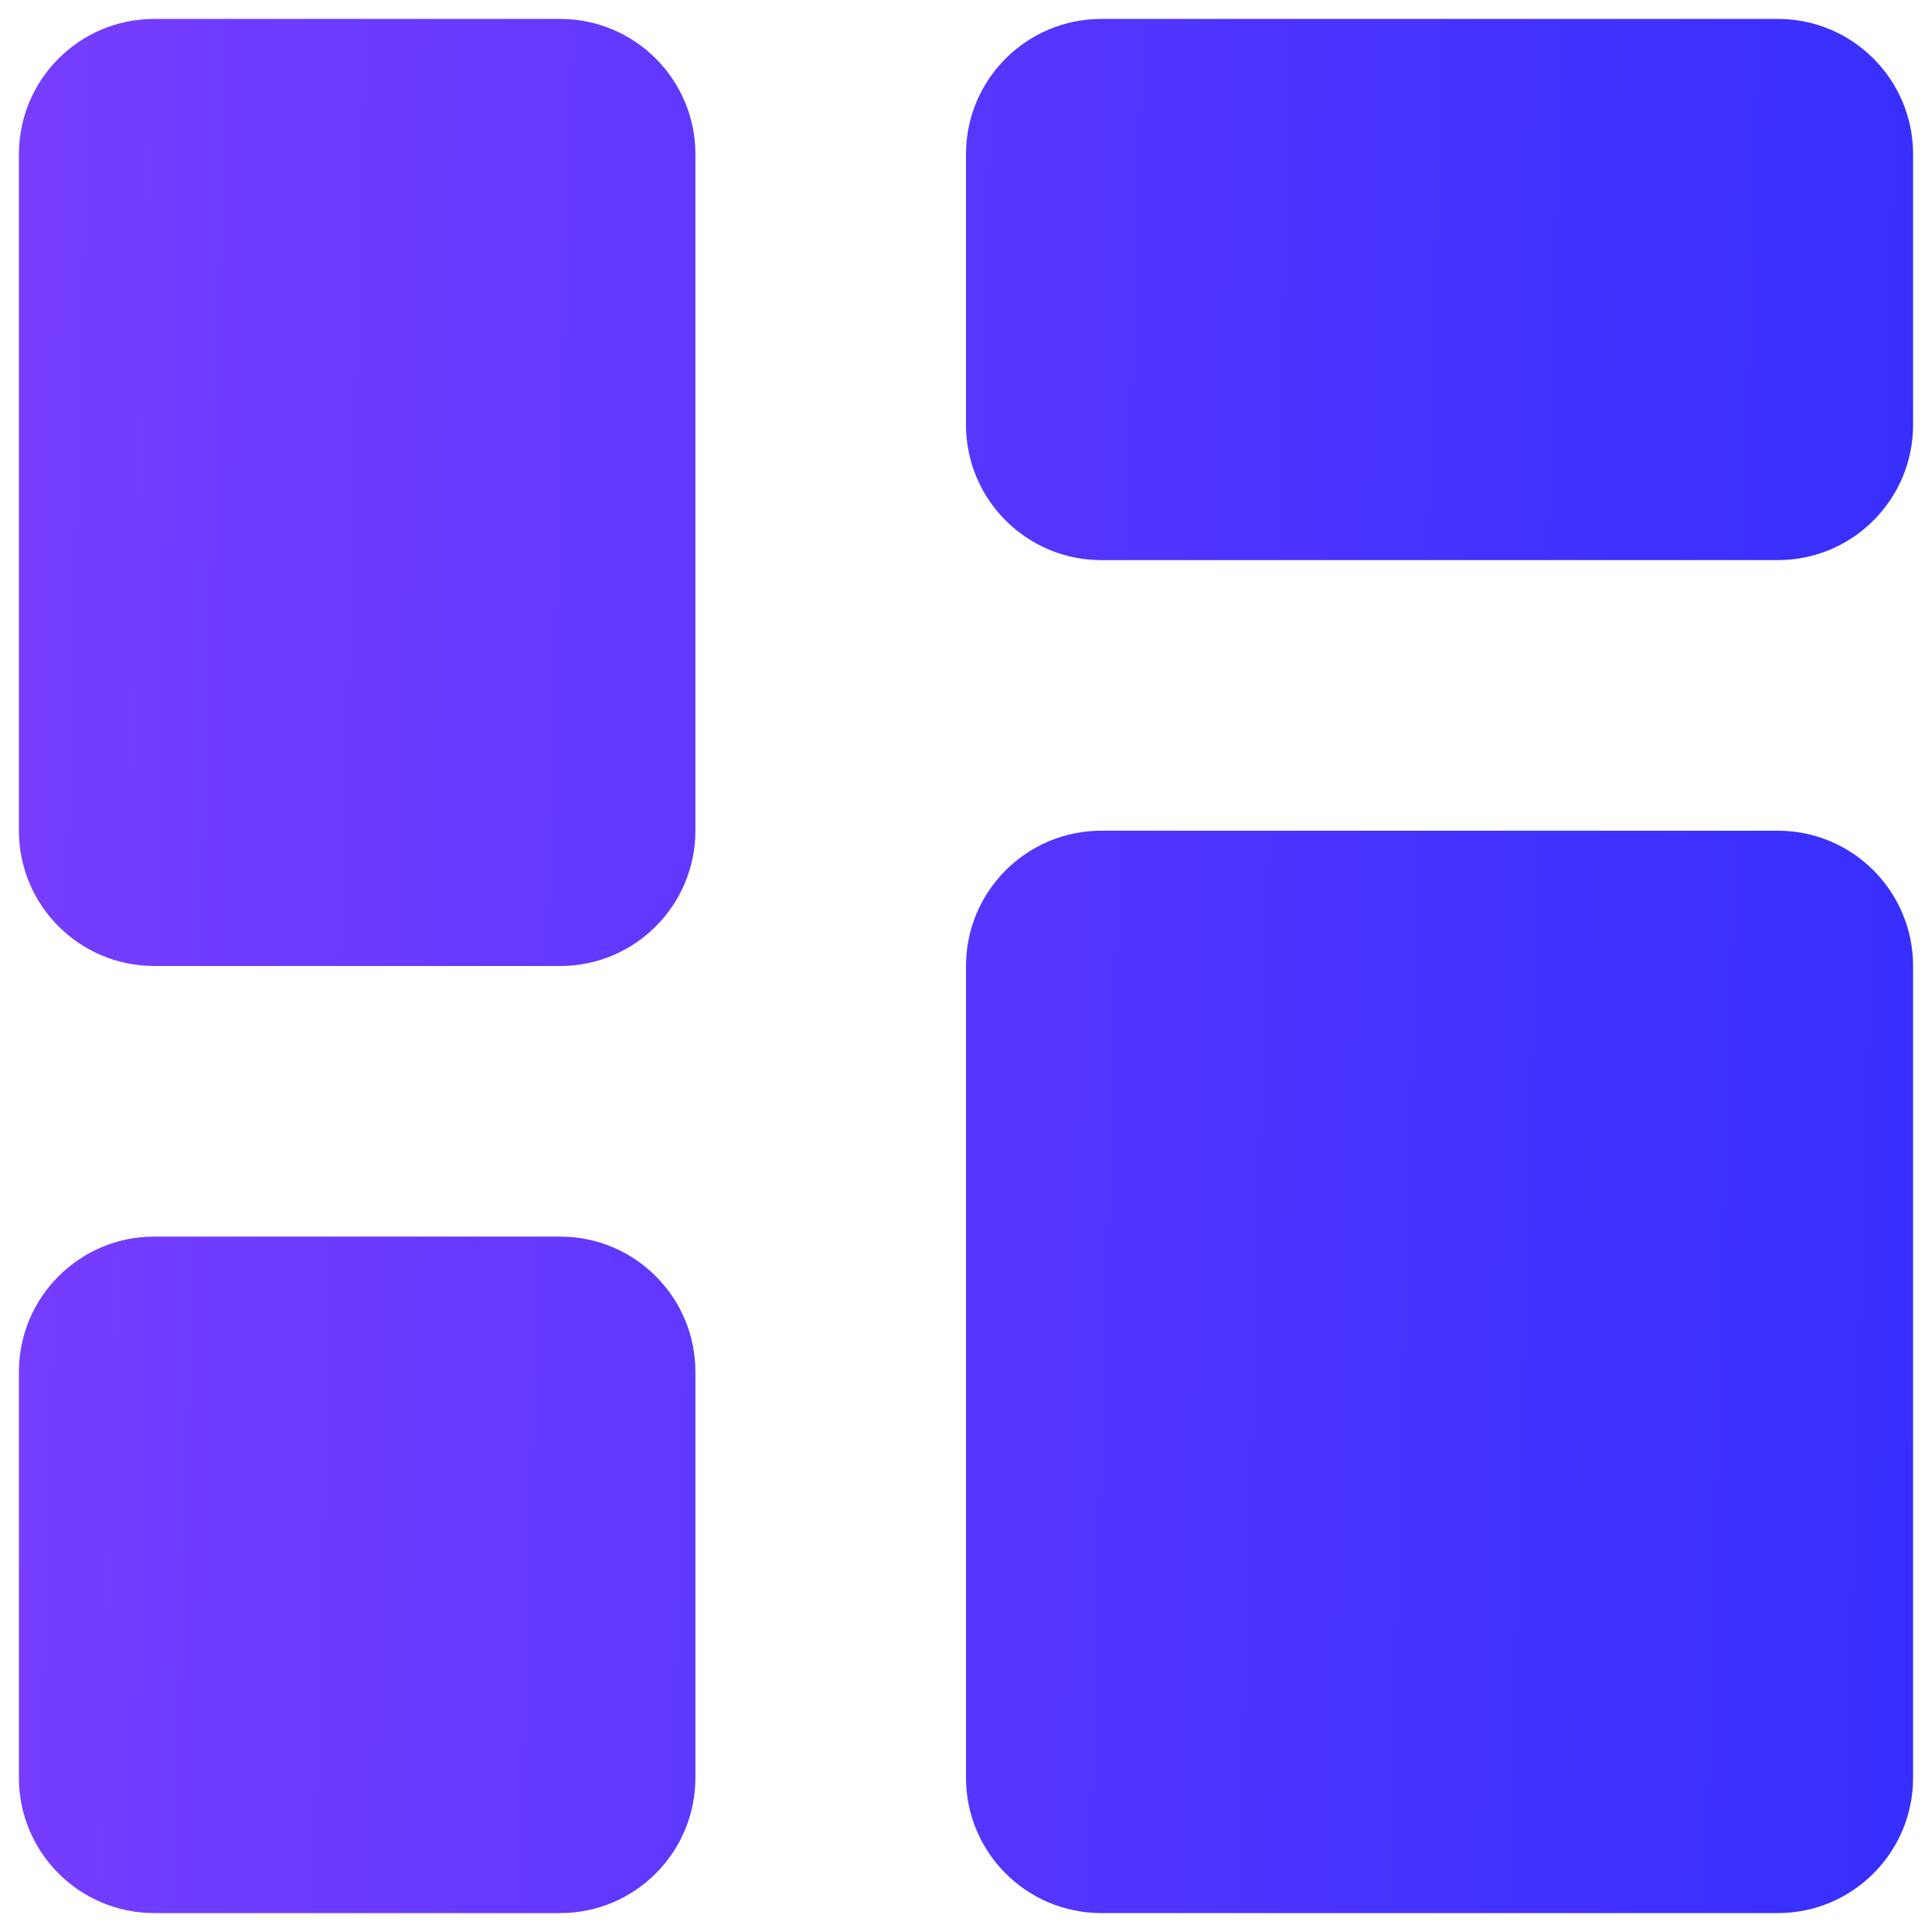 <svg width="34" height="34" viewBox="0 0 34 34" fill="none" xmlns="http://www.w3.org/2000/svg">
<path d="M0.333 2.714C0.333 1.399 1.399 0.333 2.714 0.333H9.857C11.172 0.333 12.238 1.399 12.238 2.714V14.619C12.238 15.934 11.172 17 9.857 17H2.714C1.399 17 0.333 15.934 0.333 14.619V2.714Z" fill="url(#paint0_linear_1646_3127)"/>
<path d="M17 17C17 15.685 18.066 14.619 19.381 14.619H31.286C32.601 14.619 33.667 15.685 33.667 17V31.286C33.667 32.601 32.601 33.667 31.286 33.667H19.381C18.066 33.667 17 32.601 17 31.286V17Z" fill="url(#paint1_linear_1646_3127)"/>
<path d="M0.333 24.143C0.333 22.828 1.399 21.762 2.714 21.762H9.857C11.172 21.762 12.238 22.828 12.238 24.143V31.286C12.238 32.601 11.172 33.667 9.857 33.667H2.714C1.399 33.667 0.333 32.601 0.333 31.286V24.143Z" fill="url(#paint2_linear_1646_3127)"/>
<path d="M17 2.714C17 1.399 18.066 0.333 19.381 0.333H31.286C32.601 0.333 33.667 1.399 33.667 2.714V7.476C33.667 8.791 32.601 9.857 31.286 9.857H19.381C18.066 9.857 17 8.791 17 7.476V2.714Z" fill="url(#paint3_linear_1646_3127)"/>
<defs>
<linearGradient id="paint0_linear_1646_3127" x1="0.333" y1="0.333" x2="34.587" y2="1.308" gradientUnits="userSpaceOnUse">
<stop stop-color="#773DFF"/>
<stop offset="1" stop-color="#362FFF"/>
</linearGradient>
<linearGradient id="paint1_linear_1646_3127" x1="0.333" y1="0.333" x2="34.587" y2="1.308" gradientUnits="userSpaceOnUse">
<stop stop-color="#773DFF"/>
<stop offset="1" stop-color="#362FFF"/>
</linearGradient>
<linearGradient id="paint2_linear_1646_3127" x1="0.333" y1="0.333" x2="34.587" y2="1.308" gradientUnits="userSpaceOnUse">
<stop stop-color="#773DFF"/>
<stop offset="1" stop-color="#362FFF"/>
</linearGradient>
<linearGradient id="paint3_linear_1646_3127" x1="0.333" y1="0.333" x2="34.587" y2="1.308" gradientUnits="userSpaceOnUse">
<stop stop-color="#773DFF"/>
<stop offset="1" stop-color="#362FFF"/>
</linearGradient>
</defs>
</svg>
